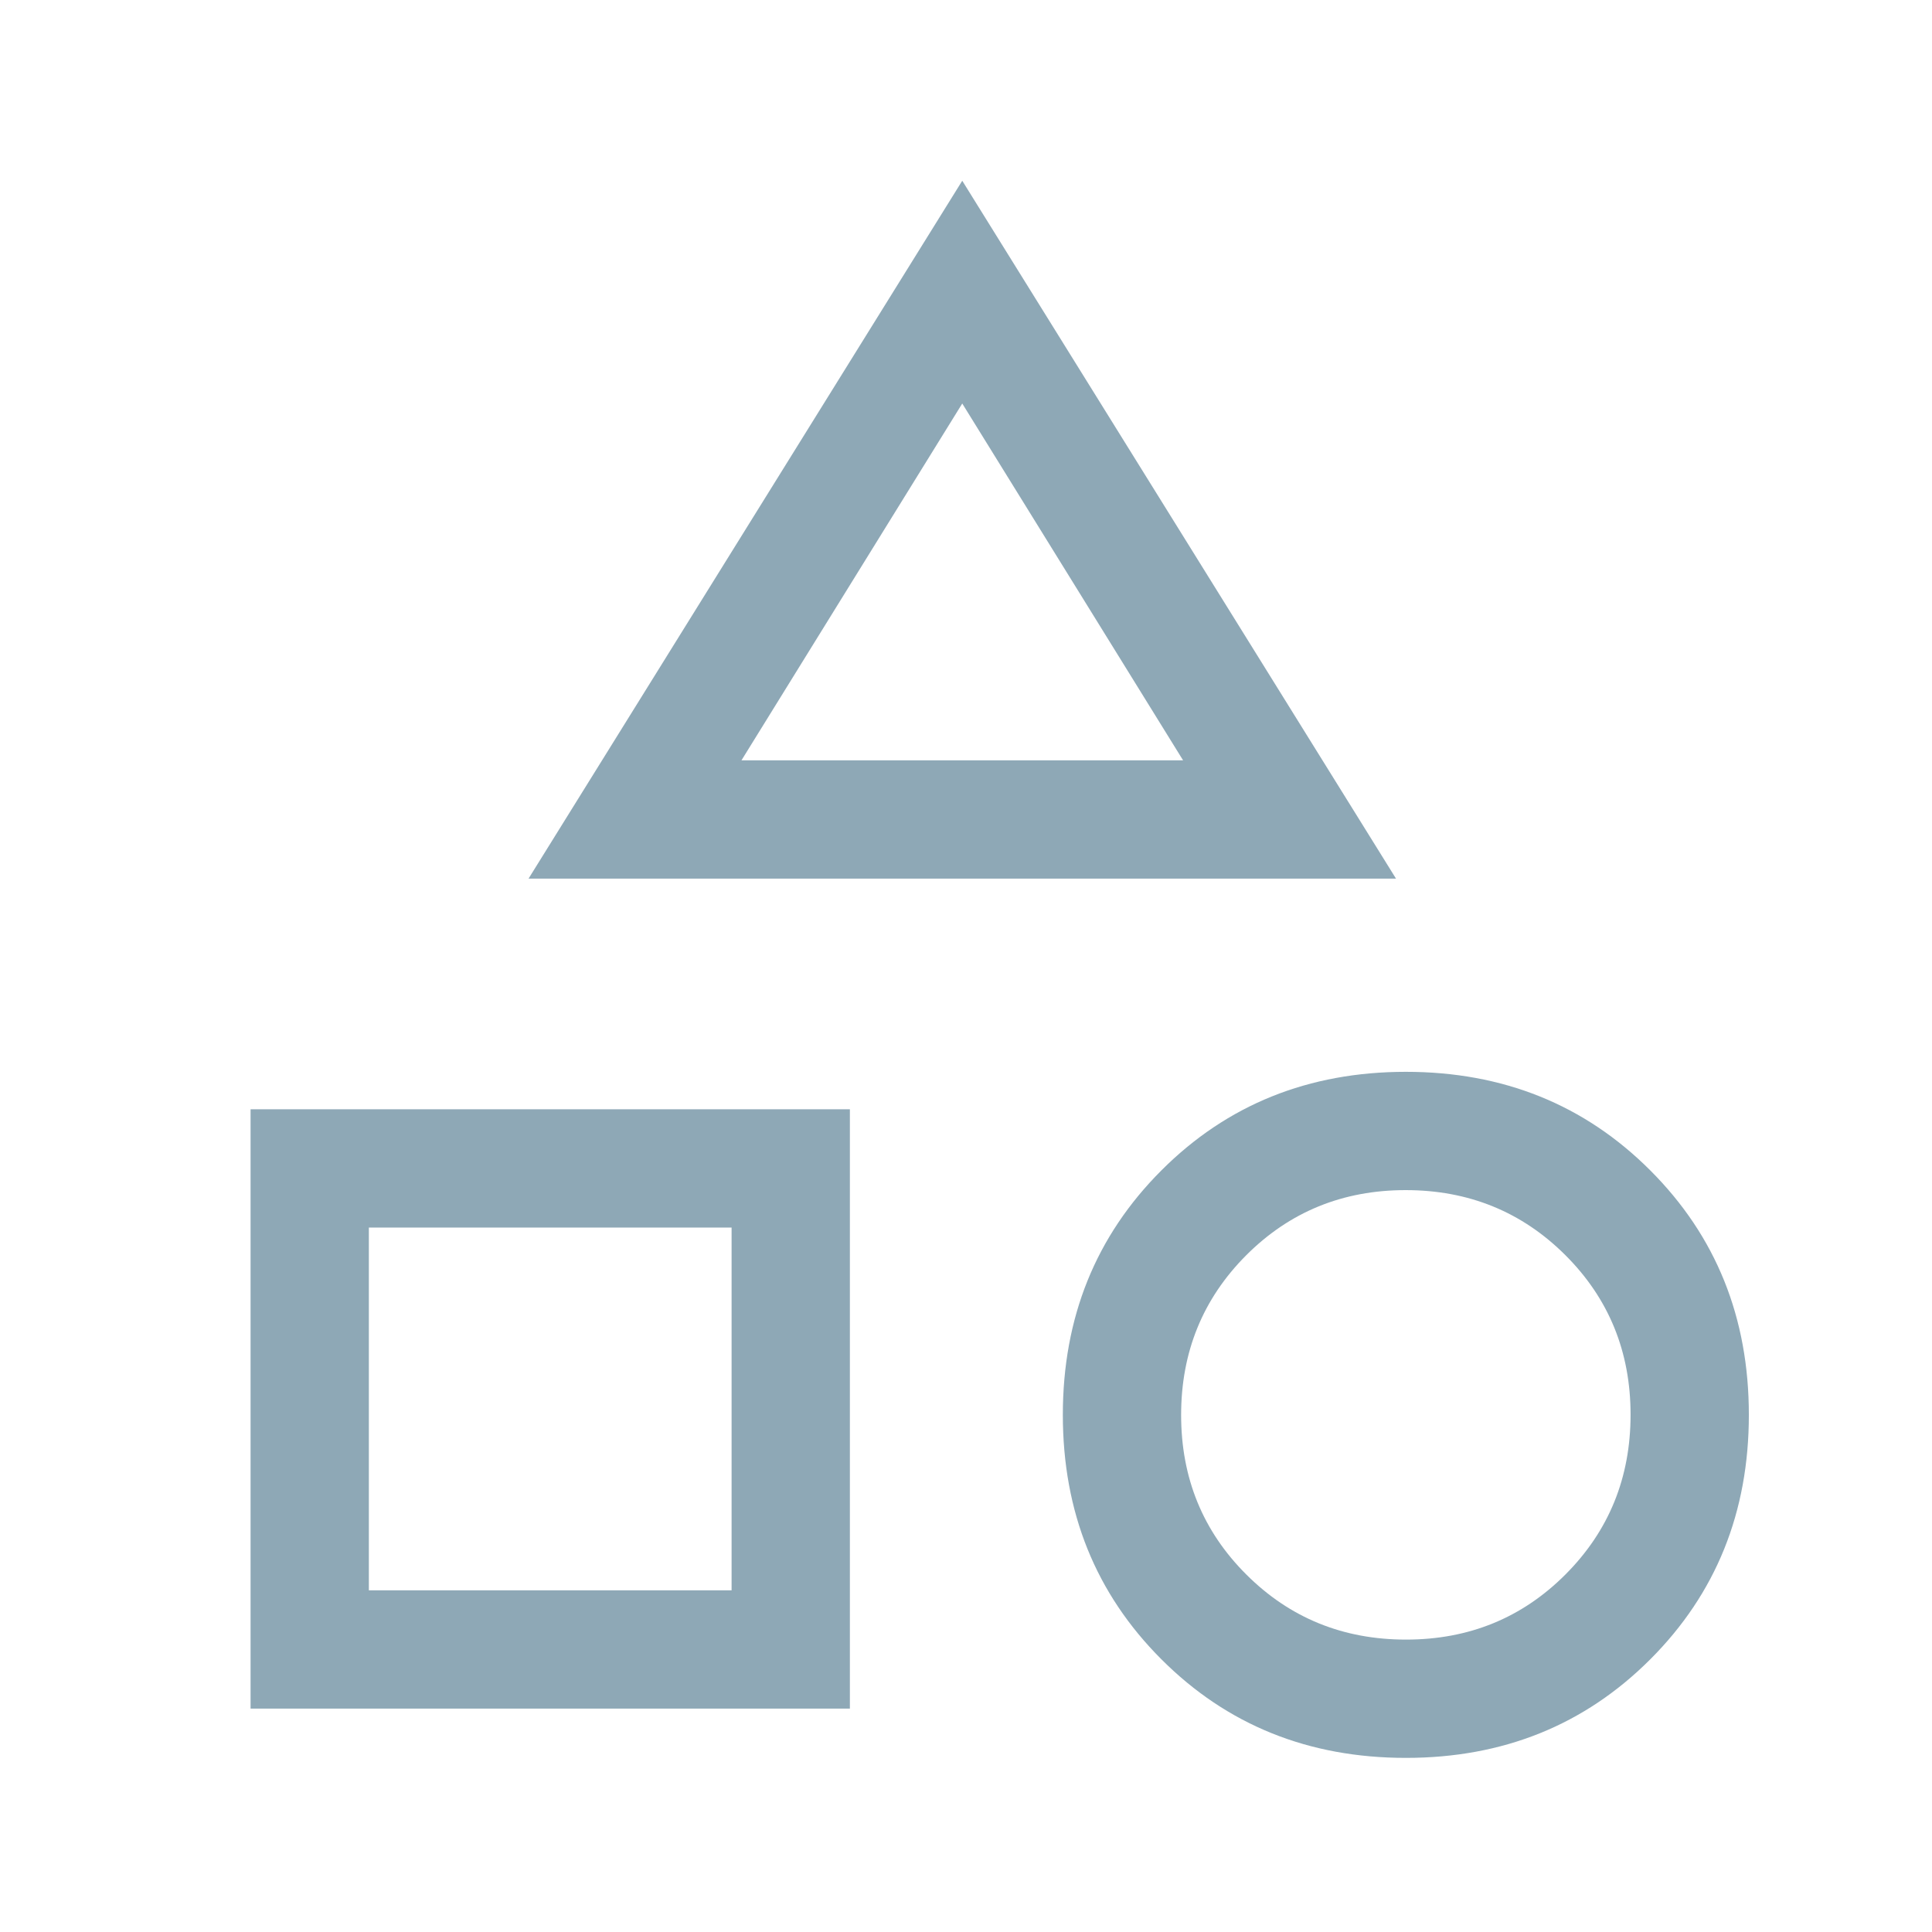 <svg width="49" height="49" viewBox="0 0 49 49" fill="none" xmlns="http://www.w3.org/2000/svg">
<mask id="mask0_2711_10913" style="mask-type:alpha" maskUnits="userSpaceOnUse" x="0" y="0" width="49" height="49">
<rect x="0.355" y="0.584" width="48" height="48" fill="#D9D9D9"/>
</mask>
<g mask="url(#mask0_2711_10913)">
<path d="M13.405 22.284L24.405 4.584L35.406 22.284H13.405ZM35.656 44.584C33.189 44.584 31.122 43.751 29.456 42.084C27.789 40.417 26.956 38.351 26.956 35.884C26.956 33.417 27.789 31.351 29.456 29.684C31.122 28.017 33.189 27.184 35.656 27.184C38.122 27.184 40.189 28.017 41.855 29.684C43.522 31.351 44.355 33.417 44.355 35.884C44.355 38.351 43.522 40.417 41.855 42.084C40.189 43.751 38.122 44.584 35.656 44.584ZM6.355 43.334V28.134H21.555V43.334H6.355ZM35.66 41.584C37.257 41.584 38.605 41.033 39.706 39.93C40.806 38.827 41.355 37.477 41.355 35.88C41.355 34.283 40.804 32.934 39.702 31.834C38.599 30.734 37.248 30.184 35.651 30.184C34.054 30.184 32.706 30.735 31.605 31.838C30.506 32.941 29.956 34.291 29.956 35.888C29.956 37.485 30.507 38.834 31.61 39.934C32.712 41.034 34.062 41.584 35.66 41.584ZM9.355 40.334H18.555V31.134H9.355V40.334ZM18.805 19.284H30.006L24.405 10.234L18.805 19.284Z" fill="#8EA8B6"/>
</g>
</svg>
